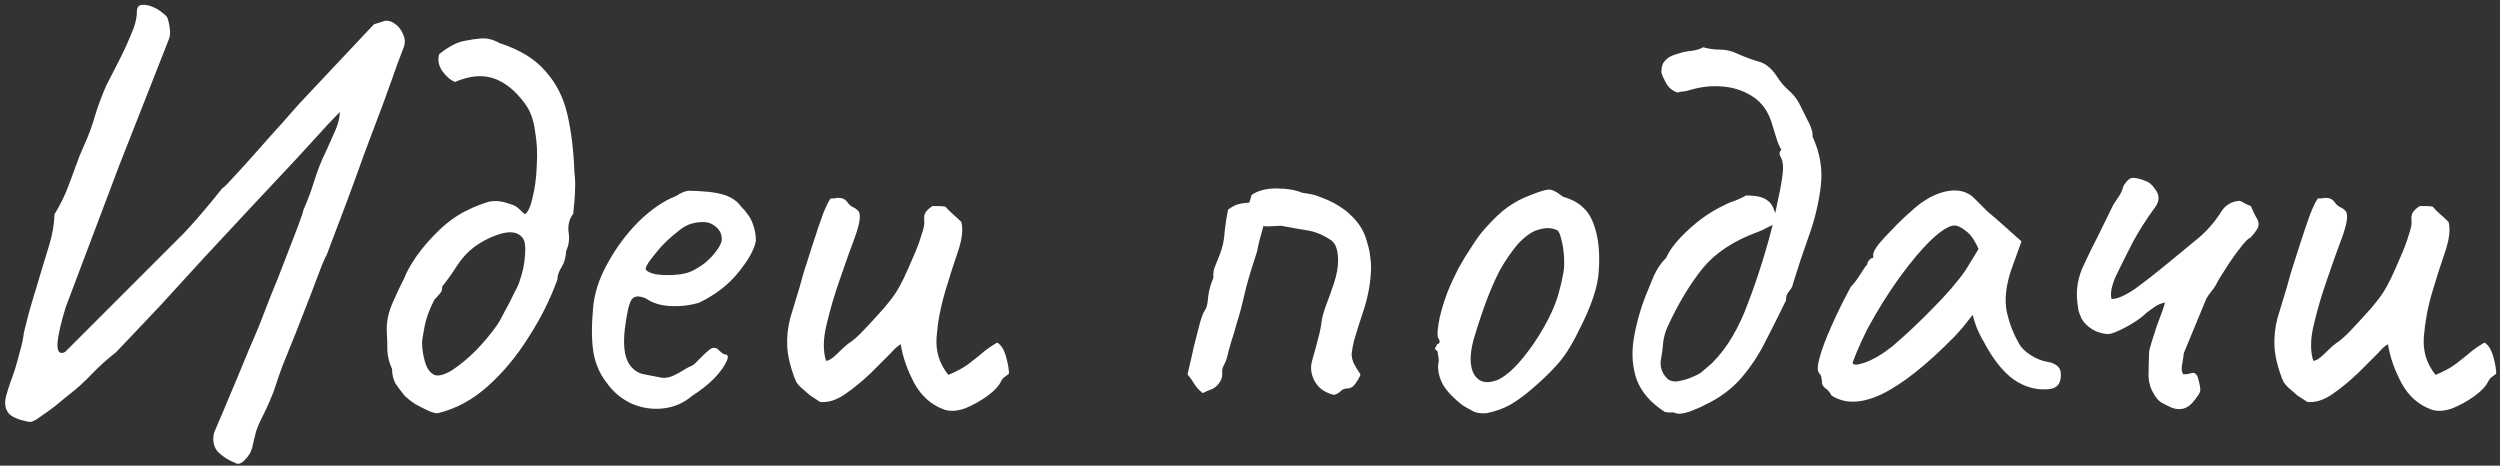 <?xml version="1.0" encoding="UTF-8"?> <svg xmlns="http://www.w3.org/2000/svg" width="408" height="76" viewBox="0 0 408 76" fill="none"><rect x="0" y="0" width="408" height="76" fill="#333333" stroke="none"/> <path d="M38.464 75.584C37.312 75.136 36.352 74.528 35.584 73.76C34.88 72.992 34.656 71.968 34.912 70.688C34.912 70.688 35.168 70.08 35.68 68.864C36.192 67.712 36.8 66.272 37.504 64.544C38.272 62.752 39.008 60.992 39.712 59.264C40.416 57.536 41.024 56.096 41.536 54.944C42.048 53.728 42.304 53.12 42.304 53.12C42.752 51.968 43.36 50.4 44.128 48.416C44.96 46.432 45.76 44.416 46.528 42.368C47.36 40.256 48.064 38.432 48.64 36.896C49.216 35.36 49.504 34.496 49.504 34.304C50.208 32.704 50.816 31.072 51.328 29.408C51.84 27.744 52.48 26.144 53.248 24.608C53.824 23.328 54.336 22.176 54.784 21.152C55.232 20.064 55.456 19.104 55.456 18.272C55.456 18.272 54.784 18.976 53.44 20.384C52.16 21.792 50.432 23.68 48.256 26.048C46.08 28.352 43.68 30.912 41.056 33.728C38.496 36.48 35.904 39.264 33.28 42.08C30.72 44.896 28.352 47.488 26.176 49.856C24 52.16 22.24 54.016 20.896 55.424C19.552 56.832 18.88 57.536 18.88 57.536C17.472 58.624 16.16 59.808 14.944 61.088C13.792 62.304 12.512 63.456 11.104 64.544C10.528 64.992 9.824 65.568 8.992 66.272C8.16 66.912 7.36 67.488 6.592 68C5.824 68.576 5.248 68.864 4.864 68.864C3.008 68.544 1.824 68.032 1.312 67.328C0.8 66.56 0.704 65.632 1.024 64.544C1.344 63.392 1.792 62.048 2.368 60.512C2.688 59.488 2.976 58.464 3.232 57.44C3.552 56.352 3.776 55.296 3.904 54.272C4.352 52.352 4.832 50.56 5.344 48.896C5.856 47.232 6.336 45.632 6.784 44.096C7.232 42.624 7.68 41.152 8.128 39.68C8.576 38.144 8.832 36.576 8.896 34.976C9.664 33.696 10.304 32.448 10.816 31.232C11.328 29.952 11.808 28.672 12.256 27.392C12.704 26.112 13.216 24.832 13.792 23.552C14.496 22.016 15.072 20.448 15.52 18.848C16.032 17.184 16.64 15.552 17.344 13.952C17.792 13.056 18.4 11.872 19.168 10.4C19.936 8.928 20.64 7.424 21.28 5.888C21.984 4.352 22.336 3.04 22.336 1.952C22.336 1.248 22.592 0.864 23.104 0.8C23.616 0.736 24.192 0.832 24.832 1.088C25.472 1.344 26.016 1.664 26.464 2.048C26.976 2.432 27.264 2.72 27.328 2.912C27.52 3.488 27.648 4.096 27.712 4.736C27.84 5.376 27.744 6.048 27.424 6.752L19.456 27.008L10.72 50.144C9.952 52.64 9.504 54.592 9.376 56C9.312 57.408 9.728 57.888 10.624 57.44L30.016 38.048C31.104 36.896 32.16 35.712 33.184 34.496C34.272 33.216 35.296 31.968 36.256 30.752C36.512 30.624 37.152 29.984 38.176 28.832C39.264 27.68 40.512 26.304 41.92 24.704C43.328 23.104 44.672 21.6 45.952 20.192C47.232 18.72 48.192 17.632 48.832 16.928L61.024 3.968L62.848 3.392C63.424 3.328 64 3.52 64.576 3.968C65.152 4.416 65.568 4.992 65.824 5.696C66.144 6.4 66.144 7.136 65.824 7.904C65.824 7.904 65.504 8.736 64.864 10.4C64.288 12.064 63.52 14.208 62.56 16.832C61.6 19.392 60.576 22.112 59.488 24.992C58.464 27.872 57.472 30.592 56.512 33.152C55.552 35.712 54.752 37.824 54.112 39.488C53.536 41.088 53.216 41.888 53.152 41.888C53.216 41.696 52.992 42.208 52.48 43.424C52.032 44.64 51.424 46.24 50.656 48.224C49.888 50.208 49.088 52.256 48.256 54.368C47.424 56.416 46.688 58.24 46.048 59.84C45.472 61.44 45.12 62.464 44.992 62.912C44.736 63.744 44.416 64.576 44.032 65.408C43.712 66.176 43.36 66.944 42.976 67.712C42.528 68.544 42.144 69.408 41.824 70.304C41.568 71.264 41.344 72.192 41.152 73.088C40.96 73.792 40.576 74.432 40 75.008C39.424 75.648 38.912 75.84 38.464 75.584ZM71.475 67.424C71.282 67.488 70.835 67.392 70.13 67.136C69.427 66.816 68.659 66.432 67.826 65.984C67.058 65.472 66.451 64.992 66.002 64.544C65.49 63.904 65.01 63.264 64.562 62.624C64.178 61.92 63.986 61.12 63.986 60.224C63.538 59.264 63.282 58.272 63.218 57.248C63.218 56.16 63.187 55.104 63.123 54.08C63.059 52.48 63.41 50.848 64.178 49.184C64.947 47.456 65.555 46.176 66.002 45.344C66.323 44.448 66.963 43.296 67.922 41.888C68.947 40.416 70.195 38.976 71.666 37.568C73.138 36.16 74.674 35.072 76.275 34.304C77.299 33.792 78.323 33.376 79.347 33.056C80.434 32.672 81.683 32.736 83.091 33.248C83.794 33.44 84.306 33.696 84.626 34.016C84.947 34.336 85.299 34.656 85.683 34.976C86.195 34.592 86.611 33.664 86.93 32.192C87.314 30.656 87.538 28.928 87.603 27.008C87.731 25.024 87.635 23.136 87.314 21.344C87.058 19.488 86.514 18.016 85.683 16.928C84.147 14.816 82.451 13.44 80.594 12.8C78.739 12.16 76.626 12.352 74.258 13.376C73.49 13.056 72.787 12.448 72.147 11.552C71.57 10.656 71.41 9.76 71.666 8.864C72.178 8.416 72.819 7.968 73.587 7.52C74.355 7.072 75.123 6.784 75.891 6.656C76.787 6.464 77.683 6.336 78.579 6.272C79.538 6.208 80.531 6.464 81.555 7.04C84.882 8.128 87.379 9.664 89.043 11.648C90.77 13.568 91.954 15.904 92.594 18.656C93.234 21.408 93.618 24.576 93.746 28.16C93.874 29.184 93.906 30.112 93.843 30.944C93.843 31.712 93.746 33.024 93.555 34.88C92.915 35.712 92.659 36.704 92.787 37.856C92.978 38.944 92.85 39.968 92.403 40.928C92.338 42.016 92.082 42.912 91.635 43.616C91.186 44.32 90.963 44.992 90.963 45.632C89.811 48.832 88.243 51.968 86.258 55.04C84.338 58.112 82.13 60.768 79.635 63.008C77.138 65.248 74.418 66.72 71.475 67.424ZM70.898 61.184C71.538 61.44 72.499 61.184 73.778 60.416C75.058 59.584 76.371 58.496 77.715 57.152C79.058 55.744 80.178 54.4 81.075 53.12C81.394 52.672 81.811 51.936 82.323 50.912C82.898 49.888 83.41 48.896 83.859 47.936C84.371 46.976 84.659 46.368 84.722 46.112C85.299 44.512 85.618 43.008 85.683 41.6C85.811 40.128 85.65 39.168 85.203 38.72C84.499 37.888 83.347 37.696 81.746 38.144C80.21 38.592 78.739 39.328 77.331 40.352C76.306 41.12 75.379 42.144 74.546 43.424C73.778 44.64 72.978 45.76 72.147 46.784C72.21 47.232 72.082 47.616 71.763 47.936C71.507 48.256 71.219 48.576 70.898 48.896C70.067 50.496 69.522 52 69.266 53.408C69.01 54.752 68.882 55.584 68.882 55.904C68.882 56.928 69.043 57.984 69.362 59.072C69.683 60.16 70.195 60.864 70.898 61.184ZM112.902 64.64C111.558 65.792 109.99 66.464 108.198 66.656C106.47 66.848 104.774 66.592 103.11 65.888C101.446 65.12 100.07 63.968 98.982 62.432C97.894 61.024 97.19 59.424 96.87 57.632C96.55 55.776 96.518 53.376 96.774 50.432C96.966 47.936 97.766 45.44 99.174 42.944C100.582 40.384 102.278 38.112 104.262 36.128C106.31 34.144 108.326 32.768 110.31 32C111.27 31.36 112.07 31.072 112.71 31.136C113.414 31.136 114.47 31.2 115.878 31.328C117.35 31.52 118.438 31.808 119.142 32.192C119.91 32.576 120.518 33.088 120.966 33.728C121.926 34.688 122.566 35.648 122.886 36.608C123.206 37.504 123.366 38.4 123.366 39.296C123.11 40.704 122.15 42.432 120.486 44.48C118.886 46.464 116.774 48.096 114.15 49.376C112.742 49.824 111.206 50.016 109.542 49.952C107.878 49.888 106.502 49.472 105.414 48.704C104.198 48.192 103.398 48.288 103.014 48.992C102.63 49.632 102.278 51.232 101.958 53.792C101.702 56.224 101.894 58.016 102.534 59.168C103.174 60.256 104.038 60.896 105.126 61.088C106.406 61.344 107.398 61.536 108.102 61.664C108.87 61.728 109.798 61.44 110.886 60.8C111.91 60.16 112.55 59.808 112.806 59.744C113.062 59.616 113.254 59.488 113.382 59.36C113.574 59.168 113.99 58.752 114.63 58.112C115.078 57.664 115.43 57.344 115.686 57.152C115.942 56.896 116.23 56.768 116.55 56.768C116.87 56.768 117.158 56.928 117.414 57.248C117.67 57.504 117.926 57.696 118.182 57.824C118.822 57.824 118.95 58.208 118.566 58.976C118.246 59.744 117.574 60.672 116.55 61.76C115.526 62.784 114.31 63.744 112.902 64.64ZM112.806 44.288C113.51 43.968 114.246 43.52 115.014 42.944C115.782 42.304 116.422 41.632 116.934 40.928C117.51 40.16 117.798 39.52 117.798 39.008C117.798 38.112 117.382 37.376 116.55 36.8C115.718 36.16 114.47 36.064 112.806 36.512C112.102 36.704 111.302 37.184 110.406 37.952C109.51 38.656 108.646 39.456 107.814 40.352C107.046 41.248 106.406 42.048 105.894 42.752C105.446 43.456 105.286 43.872 105.414 44C105.606 44.32 106.15 44.576 107.046 44.768C107.942 44.896 108.934 44.928 110.022 44.864C111.174 44.8 112.102 44.608 112.806 44.288ZM154.105 66.848C151.993 66.08 150.361 64.64 149.209 62.528C148.057 60.352 147.321 58.24 147.001 56.192C146.937 56.192 146.745 56.32 146.425 56.576C146.169 56.768 145.849 57.088 145.465 57.536C144.569 58.432 143.449 59.552 142.105 60.896C140.761 62.176 139.353 63.328 137.881 64.352C136.473 65.312 135.129 65.728 133.849 65.6C133.337 65.28 132.793 64.928 132.217 64.544C131.705 64.096 131.193 63.648 130.681 63.2C130.425 62.944 130.201 62.688 130.009 62.432C129.881 62.176 129.753 61.888 129.625 61.568C128.921 59.648 128.537 57.952 128.473 56.48C128.409 54.944 128.569 53.44 128.953 51.968C129.401 50.432 129.913 48.736 130.489 46.88C130.553 46.688 130.777 45.888 131.161 44.48C131.609 43.072 132.121 41.472 132.697 39.68C133.273 37.888 133.817 36.288 134.329 34.88C134.905 33.472 135.321 32.64 135.577 32.384C135.769 32.384 135.961 32.384 136.153 32.384C136.409 32.32 136.633 32.288 136.825 32.288C137.465 32.288 137.945 32.512 138.265 32.96C138.521 33.344 138.841 33.632 139.225 33.824C139.673 34.016 139.993 34.272 140.185 34.592C140.505 35.232 140.281 36.608 139.513 38.72C138.745 40.768 137.913 43.104 137.017 45.728C136.185 48.096 135.481 50.496 134.905 52.928C134.329 55.296 134.297 57.28 134.809 58.88C135.257 58.88 135.865 58.496 136.633 57.728C137.465 56.896 138.105 56.32 138.553 56C139.193 55.616 140.025 54.88 141.049 53.792C142.137 52.64 143.193 51.488 144.217 50.336C145.241 49.12 145.945 48.192 146.329 47.552C146.585 47.168 146.969 46.464 147.481 45.44C147.993 44.352 148.505 43.2 149.017 41.984C149.593 40.704 150.041 39.52 150.361 38.432C150.745 37.344 150.905 36.576 150.841 36.128C150.777 35.488 150.841 35.008 151.033 34.688C151.289 34.304 151.673 33.952 152.185 33.632C152.505 33.632 152.857 33.632 153.241 33.632C153.625 33.632 153.977 33.664 154.297 33.728C154.681 34.176 155.097 34.592 155.545 34.976C155.993 35.36 156.441 35.776 156.889 36.224C157.209 37.44 157.017 39.072 156.313 41.12C155.609 43.168 154.905 45.376 154.201 47.744C153.497 50.112 153.049 52.512 152.857 54.944C152.665 57.312 153.305 59.392 154.777 61.184C156.121 60.608 157.145 60.064 157.849 59.552C158.617 58.976 159.353 58.4 160.057 57.824C160.761 57.184 161.657 56.544 162.745 55.904C163.385 56.288 163.865 57.056 164.185 58.208C164.505 59.36 164.665 60.288 164.665 60.992C164.409 61.184 164.153 61.376 163.897 61.568C163.705 61.696 163.545 61.888 163.417 62.144C163.033 62.976 162.265 63.808 161.113 64.64C159.961 65.472 158.745 66.144 157.465 66.656C156.185 67.104 155.065 67.168 154.105 66.848ZM217.707 64.448C216.875 64.256 216.139 63.904 215.499 63.392C214.859 62.816 214.411 62.112 214.155 61.28C213.899 60.448 213.899 59.616 214.155 58.784C214.475 57.696 214.763 56.64 215.019 55.616C215.339 54.528 215.563 53.472 215.691 52.448C215.755 51.872 215.979 51.04 216.363 49.952C216.811 48.8 217.259 47.552 217.707 46.208C218.155 44.864 218.379 43.616 218.379 42.464C218.379 41.696 218.283 41.024 218.091 40.448C217.899 39.808 217.515 39.328 216.939 39.008C215.723 38.24 214.475 37.76 213.195 37.568C211.979 37.376 210.699 37.152 209.355 36.896C209.227 36.832 208.779 36.832 208.011 36.896C207.307 36.96 206.699 36.96 206.187 36.896C205.995 37.6 205.803 38.304 205.611 39.008C205.419 39.712 205.259 40.416 205.131 41.12C204.875 41.888 204.587 42.784 204.267 43.808C203.947 44.832 203.659 45.824 203.403 46.784C203.019 48.384 202.731 49.568 202.539 50.336C202.347 51.104 202.123 51.872 201.867 52.64C201.675 53.408 201.323 54.592 200.811 56.192C200.619 56.832 200.459 57.44 200.331 58.016C200.203 58.592 199.979 59.168 199.659 59.744C199.531 60 199.467 60.224 199.467 60.416C199.467 60.544 199.467 60.768 199.467 61.088C199.467 61.536 199.339 61.952 199.083 62.336C198.891 62.656 198.635 62.944 198.315 63.2C198.059 63.392 197.739 63.552 197.355 63.68C196.971 63.808 196.619 63.968 196.299 64.16C195.659 63.648 195.211 63.168 194.955 62.72C194.699 62.272 194.315 61.728 193.803 61.088C194.187 59.488 194.539 57.952 194.859 56.48C195.243 55.008 195.563 53.76 195.819 52.736C196.139 51.648 196.395 50.976 196.587 50.72C196.907 50.336 197.099 49.6 197.163 48.512C197.291 47.424 197.579 46.368 198.027 45.344C197.963 44.64 198.059 44 198.315 43.424C198.571 42.784 198.827 42.144 199.083 41.504C199.531 40.352 199.787 39.168 199.851 37.952C199.979 36.672 200.171 35.424 200.427 34.208C201.131 33.696 201.675 33.408 202.059 33.344C202.443 33.216 203.051 33.12 203.883 33.056C203.947 32.864 204.011 32.672 204.075 32.48C204.139 32.224 204.203 32 204.267 31.808C205.291 31.104 206.635 30.752 208.299 30.752C209.963 30.752 211.339 30.976 212.427 31.424C212.619 31.488 212.779 31.52 212.907 31.52C213.035 31.52 213.227 31.552 213.483 31.616C214.123 31.68 214.891 31.904 215.787 32.288C216.683 32.608 217.547 33.024 218.379 33.536C219.211 34.048 219.851 34.528 220.299 34.976C221.643 36.192 222.539 37.568 222.987 39.104C223.499 40.64 223.755 42.208 223.755 43.808C223.691 46.048 223.307 48.256 222.603 50.432C221.899 52.544 221.355 54.272 220.971 55.616C220.779 56.448 220.651 57.152 220.587 57.728C220.587 58.304 220.715 58.848 220.971 59.36C221.227 59.872 221.579 60.448 222.027 61.088C221.963 61.408 221.707 61.888 221.259 62.528C220.875 63.104 220.427 63.392 219.915 63.392C219.467 63.392 219.083 63.552 218.763 63.872C218.507 64.128 218.155 64.32 217.707 64.448ZM242.671 67.424C241.839 67.488 241.167 67.424 240.655 67.232C240.143 66.976 239.503 66.624 238.735 66.176C237.327 65.088 236.271 64 235.567 62.912C234.927 61.76 234.639 60.64 234.703 59.552C234.831 58.976 234.831 58.464 234.703 58.016C234.639 57.568 234.607 57.344 234.607 57.344C234.223 57.024 234.095 56.832 234.223 56.768C234.351 56.64 234.447 56.448 234.511 56.192C235.023 56.064 235.087 55.712 234.703 55.136C234.511 54.624 234.607 53.472 234.991 51.68C235.439 49.824 236.015 48.096 236.719 46.496C237.039 45.792 237.487 44.864 238.063 43.712C238.703 42.56 239.407 41.408 240.175 40.256C240.943 39.04 241.647 38.08 242.287 37.376C243.695 35.776 244.943 34.592 246.031 33.824C247.183 32.992 248.463 32.32 249.871 31.808C251.151 31.296 252.079 31.008 252.655 30.944C253.231 30.88 254.031 31.264 255.055 32.096C256.591 32.544 257.743 33.184 258.511 34.016C259.343 34.784 259.983 36 260.431 37.664C260.943 39.52 261.103 41.728 260.911 44.288C260.783 46.784 259.695 50.016 257.647 53.984C256.431 56.48 255.215 58.368 253.999 59.648C252.847 60.928 251.439 62.272 249.775 63.68C248.559 64.704 247.439 65.504 246.415 66.08C245.391 66.656 244.143 67.104 242.671 67.424ZM250.351 56C251.631 54.08 252.623 52.32 253.327 50.72C254.095 49.056 254.703 46.976 255.151 44.48C255.279 43.776 255.311 42.912 255.247 41.888C255.183 40.8 255.023 39.808 254.767 38.912C254.575 38.016 254.287 37.536 253.903 37.472C253.071 37.152 252.143 37.152 251.119 37.472C250.095 37.728 248.975 38.496 247.759 39.776C246.671 41.056 245.679 42.496 244.783 44.096C243.951 45.696 243.183 47.456 242.479 49.376C241.775 51.296 241.103 53.344 240.463 55.52C239.823 57.952 239.855 59.808 240.559 61.088C241.327 62.368 242.575 62.688 244.303 62.048C246.031 61.344 248.047 59.328 250.351 56ZM273.443 67.424C273.187 67.296 272.899 67.264 272.579 67.328C272.323 67.328 272.035 67.296 271.715 67.232C269.411 65.76 267.875 64 267.107 61.952C266.403 59.904 266.243 57.696 266.627 55.328C267.011 52.96 267.651 50.624 268.547 48.32C268.995 47.232 269.443 46.144 269.891 45.056C270.403 43.904 271.075 42.912 271.907 42.08C272.355 41.056 273.123 39.968 274.211 38.816C275.299 37.664 276.483 36.608 277.763 35.648C279.107 34.688 280.291 33.984 281.315 33.536C281.891 33.216 282.499 32.96 283.139 32.768C283.779 32.512 284.387 32.224 284.963 31.904C285.795 31.904 286.499 31.968 287.075 32.096C287.651 32.224 288.131 32.448 288.515 32.768C288.899 33.024 289.219 33.472 289.475 34.112C289.731 34.688 289.923 35.456 290.051 36.416C289.667 36.544 289.155 36.768 288.515 37.088C287.939 37.408 287.395 37.664 286.883 37.856C282.979 39.264 279.971 41.248 277.859 43.808C275.811 46.368 273.955 49.44 272.291 53.024C271.843 53.92 271.555 54.88 271.427 55.904C271.363 56.864 271.235 57.824 271.043 58.784C270.915 59.872 271.203 60.8 271.907 61.568C272.291 62.08 272.899 62.304 273.731 62.24C274.627 62.112 275.491 61.856 276.323 61.472C277.219 61.088 277.795 60.736 278.051 60.416C278.307 60.224 278.531 60.032 278.723 59.84C278.979 59.648 279.235 59.424 279.491 59.168C281.859 56.8 283.811 53.504 285.347 49.28C286.947 45.056 288.323 40.64 289.475 36.032C289.603 35.392 289.795 34.432 290.051 33.152C290.371 31.808 290.627 30.496 290.819 29.216C291.011 27.936 291.043 27.04 290.915 26.528C290.851 26.144 290.723 25.792 290.531 25.472C290.339 25.088 290.403 24.736 290.723 24.416C290.467 24.096 290.179 23.424 289.859 22.4C289.539 21.376 289.315 20.64 289.187 20.192C288.611 18.272 287.619 16.832 286.211 15.872C284.803 14.912 283.203 14.336 281.411 14.144C279.619 13.952 277.827 14.112 276.035 14.624C275.651 14.752 275.267 14.848 274.883 14.912C274.499 14.912 274.115 14.976 273.731 15.104C272.899 14.784 272.291 14.272 271.907 13.568C271.523 12.864 271.267 12.288 271.139 11.84C271.139 11.2 271.235 10.688 271.427 10.304C271.683 9.92 272.003 9.6 272.387 9.344C272.835 9.088 273.315 8.896 273.827 8.768C274.595 8.512 275.363 8.352 276.131 8.288C276.963 8.16 277.571 7.968 277.955 7.712C278.851 7.968 279.747 8.096 280.643 8.096C281.603 8.096 282.499 8.288 283.331 8.672C284.611 9.248 285.795 9.696 286.883 10.016C288.035 10.272 289.059 11.072 289.955 12.416C290.467 13.248 291.075 13.984 291.779 14.624C292.547 15.264 293.155 16 293.603 16.832C293.923 17.472 294.371 18.368 294.947 19.52C295.587 20.672 295.875 21.6 295.811 22.304C297.027 24.928 297.475 27.616 297.155 30.368C296.835 33.056 296.195 35.744 295.235 38.432C294.275 41.12 293.411 43.712 292.643 46.208C292.579 46.656 292.355 47.104 291.971 47.552C291.587 48 291.427 48.48 291.491 48.992C290.403 51.232 289.283 53.472 288.131 55.712C287.043 57.888 285.731 59.872 284.195 61.664C282.659 63.456 280.675 64.928 278.243 66.08C277.795 66.336 276.995 66.688 275.843 67.136C274.755 67.52 273.955 67.616 273.443 67.424ZM298.897 64.544C298.641 64.032 298.321 63.648 297.937 63.392C297.553 63.072 297.361 62.784 297.361 62.528C297.361 62.272 297.329 62.016 297.265 61.76C297.265 61.44 297.137 61.152 296.881 60.896C296.561 60.512 296.593 59.648 296.977 58.304C297.361 56.896 298.001 55.2 298.897 53.216C299.793 51.168 300.849 49.024 302.065 46.784C302.577 46.272 303.089 45.6 303.601 44.768C304.113 43.936 304.497 43.392 304.753 43.136C304.753 42.88 304.849 42.656 305.041 42.464C305.233 42.208 305.457 42.08 305.713 42.08V41.504C305.713 41.184 306.001 40.64 306.577 39.872C307.217 39.104 307.985 38.272 308.881 37.376C309.777 36.416 310.705 35.52 311.665 34.688C312.625 33.792 313.425 33.152 314.065 32.768C315.409 31.872 316.785 31.328 318.193 31.136C319.665 30.944 320.913 31.264 321.937 32.096C322.129 32.288 322.449 32.608 322.897 33.056C323.345 33.504 323.857 34.016 324.433 34.592C325.073 35.104 325.713 35.648 326.353 36.224L329.905 39.392L328.177 44.192C327.345 46.752 327.121 48.992 327.505 50.912C327.953 52.832 328.593 54.496 329.425 55.904C329.745 56.608 330.385 57.28 331.345 57.92C332.369 58.56 333.329 58.944 334.225 59.072C334.737 59.136 335.217 59.328 335.665 59.648C336.113 59.968 336.337 60.48 336.337 61.184C336.337 61.824 336.209 62.336 335.953 62.72C335.697 63.104 335.249 63.36 334.609 63.488C332.497 63.744 330.513 63.232 328.657 61.952C326.865 60.672 325.201 58.56 323.665 55.616C323.409 55.232 323.057 54.528 322.609 53.504C322.225 52.416 322.001 51.712 321.937 51.392C321.681 51.712 321.201 52.32 320.497 53.216C319.793 54.048 319.249 54.656 318.865 55.04C314.321 59.648 310.385 62.752 307.057 64.352C303.793 65.888 301.073 65.952 298.897 64.544ZM302.353 59.168C302.353 59.616 303.025 59.616 304.369 59.168C305.777 58.656 307.281 57.76 308.881 56.48C311.057 54.624 313.233 52.576 315.409 50.336C317.649 48.096 319.441 46.016 320.785 44.096L322.897 40.64C322.257 39.168 321.553 38.176 320.785 37.664C320.081 37.088 319.473 36.8 318.961 36.8C318.129 36.8 316.881 37.568 315.217 39.104C313.617 40.64 311.889 42.688 310.033 45.248C308.177 47.808 306.417 50.624 304.753 53.696C304.113 54.976 303.537 56.224 303.025 57.44C302.577 58.592 302.353 59.168 302.353 59.168ZM354.48 66.56C353.904 66.304 353.328 66.016 352.752 65.696C352.24 65.376 351.824 64.896 351.504 64.256C350.992 63.488 350.704 62.56 350.64 61.472C350.64 60.384 350.672 59.072 350.736 57.536C350.736 57.28 350.864 56.736 351.12 55.904C351.376 55.072 351.664 54.176 351.984 53.216C352.368 52.192 352.688 51.328 352.944 50.624C353.2 49.856 353.328 49.44 353.328 49.376C352.688 49.504 352.144 49.728 351.696 50.048C351.248 50.368 350.8 50.688 350.352 51.008C349.712 51.648 348.848 52.288 347.76 52.928C346.672 53.568 345.68 54.048 344.784 54.368C344.144 54.624 343.248 54.528 342.096 54.08C341.008 53.568 340.208 52.864 339.696 51.968C339.504 51.52 339.344 51.104 339.216 50.72C339.152 50.272 339.088 49.824 339.024 49.376C338.768 47.264 339.12 45.216 340.08 43.232C340.848 41.568 341.648 39.936 342.48 38.336C343.312 36.672 344.112 35.04 344.88 33.44C345.2 32.928 345.52 32.448 345.84 32C346.16 31.488 346.384 30.976 346.512 30.464C346.576 30.272 346.768 29.984 347.088 29.6C347.408 29.216 347.76 29.024 348.144 29.024C348.848 29.088 349.488 29.248 350.064 29.504C350.704 29.696 351.248 30.144 351.696 30.848C352.08 31.296 352.272 31.808 352.272 32.384C352.272 32.896 352.016 33.472 351.504 34.112C350.288 35.776 349.168 37.536 348.144 39.392C347.184 41.248 346.256 43.104 345.36 44.96C345.104 45.472 344.88 46.08 344.688 46.784C344.496 47.488 344.464 48.16 344.592 48.8C345.552 48.8 346.864 48.224 348.528 47.072C350.192 45.856 351.952 44.48 353.808 42.944C355.664 41.408 357.296 40.064 358.704 38.912C360.176 37.696 361.456 36.224 362.544 34.496C362.864 33.984 363.248 33.6 363.696 33.344C364.144 33.024 364.752 32.832 365.52 32.768C365.712 32.832 365.968 32.96 366.288 33.152C366.608 33.344 366.96 33.504 367.344 33.632C367.664 34.4 367.952 35.008 368.208 35.456C368.528 35.904 368.656 36.352 368.592 36.8C368.528 37.248 368.08 37.92 367.248 38.816C366.928 38.88 366.384 39.424 365.616 40.448C364.848 41.408 364.08 42.496 363.312 43.712C362.544 44.864 361.968 45.824 361.584 46.592C361.392 46.912 361.136 47.264 360.816 47.648C360.56 47.968 360.304 48.352 360.048 48.8L356.4 57.632C356.336 58.208 356.24 58.848 356.112 59.552C355.984 60.192 356.048 60.704 356.304 61.088C356.816 61.088 357.264 61.024 357.648 60.896C358.032 60.768 358.352 60.928 358.608 61.376C358.928 62.4 359.088 63.136 359.088 63.584C359.152 63.968 358.704 64.704 357.744 65.792C356.848 66.752 355.76 67.008 354.48 66.56ZM396.824 66.848C394.712 66.08 393.08 64.64 391.928 62.528C390.776 60.352 390.04 58.24 389.72 56.192C389.656 56.192 389.464 56.32 389.144 56.576C388.888 56.768 388.568 57.088 388.184 57.536C387.288 58.432 386.168 59.552 384.824 60.896C383.48 62.176 382.072 63.328 380.6 64.352C379.192 65.312 377.848 65.728 376.568 65.6C376.056 65.28 375.512 64.928 374.936 64.544C374.424 64.096 373.912 63.648 373.4 63.2C373.144 62.944 372.92 62.688 372.728 62.432C372.6 62.176 372.472 61.888 372.344 61.568C371.64 59.648 371.256 57.952 371.192 56.48C371.128 54.944 371.288 53.44 371.672 51.968C372.12 50.432 372.632 48.736 373.208 46.88C373.272 46.688 373.496 45.888 373.88 44.48C374.328 43.072 374.84 41.472 375.416 39.68C375.992 37.888 376.536 36.288 377.048 34.88C377.624 33.472 378.04 32.64 378.296 32.384C378.488 32.384 378.68 32.384 378.872 32.384C379.128 32.32 379.352 32.288 379.544 32.288C380.184 32.288 380.664 32.512 380.984 32.96C381.24 33.344 381.56 33.632 381.944 33.824C382.392 34.016 382.712 34.272 382.904 34.592C383.224 35.232 383 36.608 382.232 38.72C381.464 40.768 380.632 43.104 379.736 45.728C378.904 48.096 378.2 50.496 377.624 52.928C377.048 55.296 377.016 57.28 377.528 58.88C377.976 58.88 378.584 58.496 379.352 57.728C380.184 56.896 380.824 56.32 381.272 56C381.912 55.616 382.744 54.88 383.768 53.792C384.856 52.64 385.912 51.488 386.936 50.336C387.96 49.12 388.664 48.192 389.048 47.552C389.304 47.168 389.688 46.464 390.2 45.44C390.712 44.352 391.224 43.2 391.736 41.984C392.312 40.704 392.76 39.52 393.08 38.432C393.464 37.344 393.624 36.576 393.56 36.128C393.496 35.488 393.56 35.008 393.752 34.688C394.008 34.304 394.392 33.952 394.904 33.632C395.224 33.632 395.576 33.632 395.96 33.632C396.344 33.632 396.696 33.664 397.016 33.728C397.4 34.176 397.816 34.592 398.264 34.976C398.712 35.36 399.16 35.776 399.608 36.224C399.928 37.44 399.736 39.072 399.032 41.12C398.328 43.168 397.624 45.376 396.92 47.744C396.216 50.112 395.768 52.512 395.576 54.944C395.384 57.312 396.024 59.392 397.496 61.184C398.84 60.608 399.864 60.064 400.568 59.552C401.336 58.976 402.072 58.4 402.776 57.824C403.48 57.184 404.376 56.544 405.464 55.904C406.104 56.288 406.584 57.056 406.904 58.208C407.224 59.36 407.384 60.288 407.384 60.992C407.128 61.184 406.872 61.376 406.616 61.568C406.424 61.696 406.264 61.888 406.136 62.144C405.752 62.976 404.984 63.808 403.832 64.64C402.68 65.472 401.464 66.144 400.184 66.656C398.904 67.104 397.784 67.168 396.824 66.848Z" fill="white"></path> </svg> 
